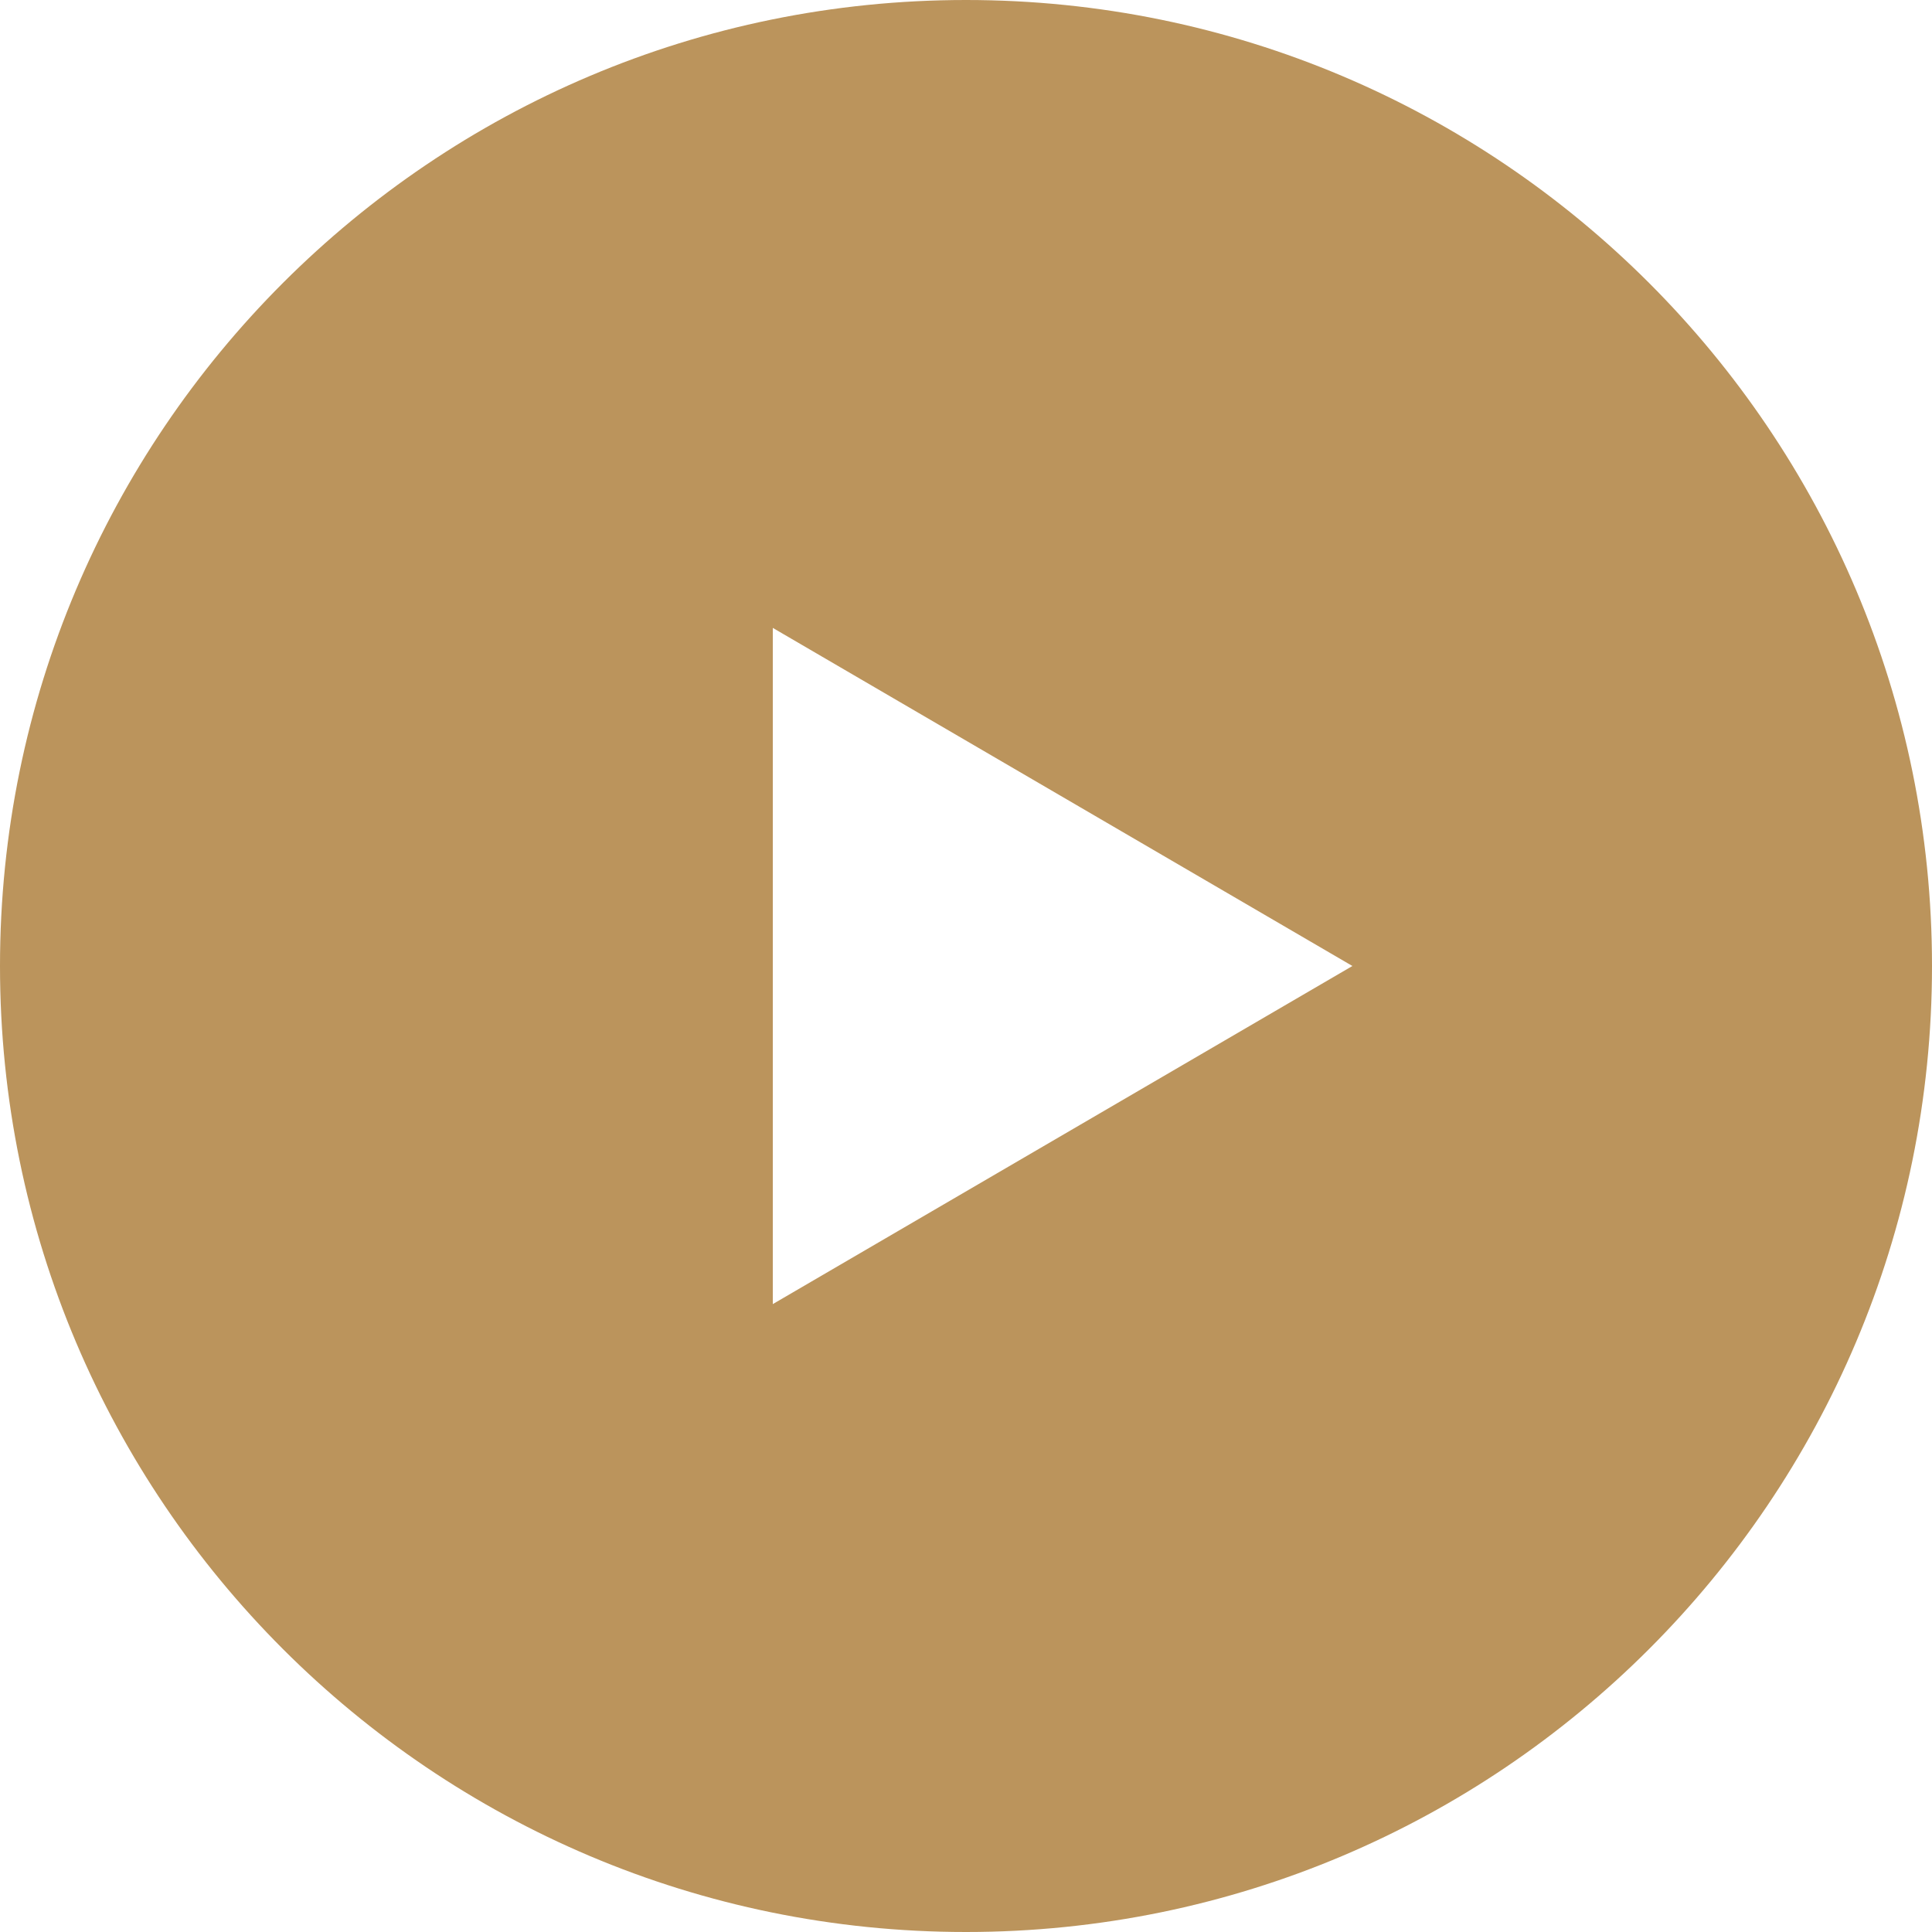 <svg xmlns="http://www.w3.org/2000/svg" width="30" height="30" viewBox="0 0 30 30">
    <path fill="#BB945C" fill-rule="evenodd" d="M15 30C6.716 30 0 23.284 0 15 0 6.716 6.716 0 15 0c8.284 0 15 6.716 15 15 0 8.284-6.716 15-15 15zm6-15l-9-5.25v10.5L21 15z"/>
</svg>
